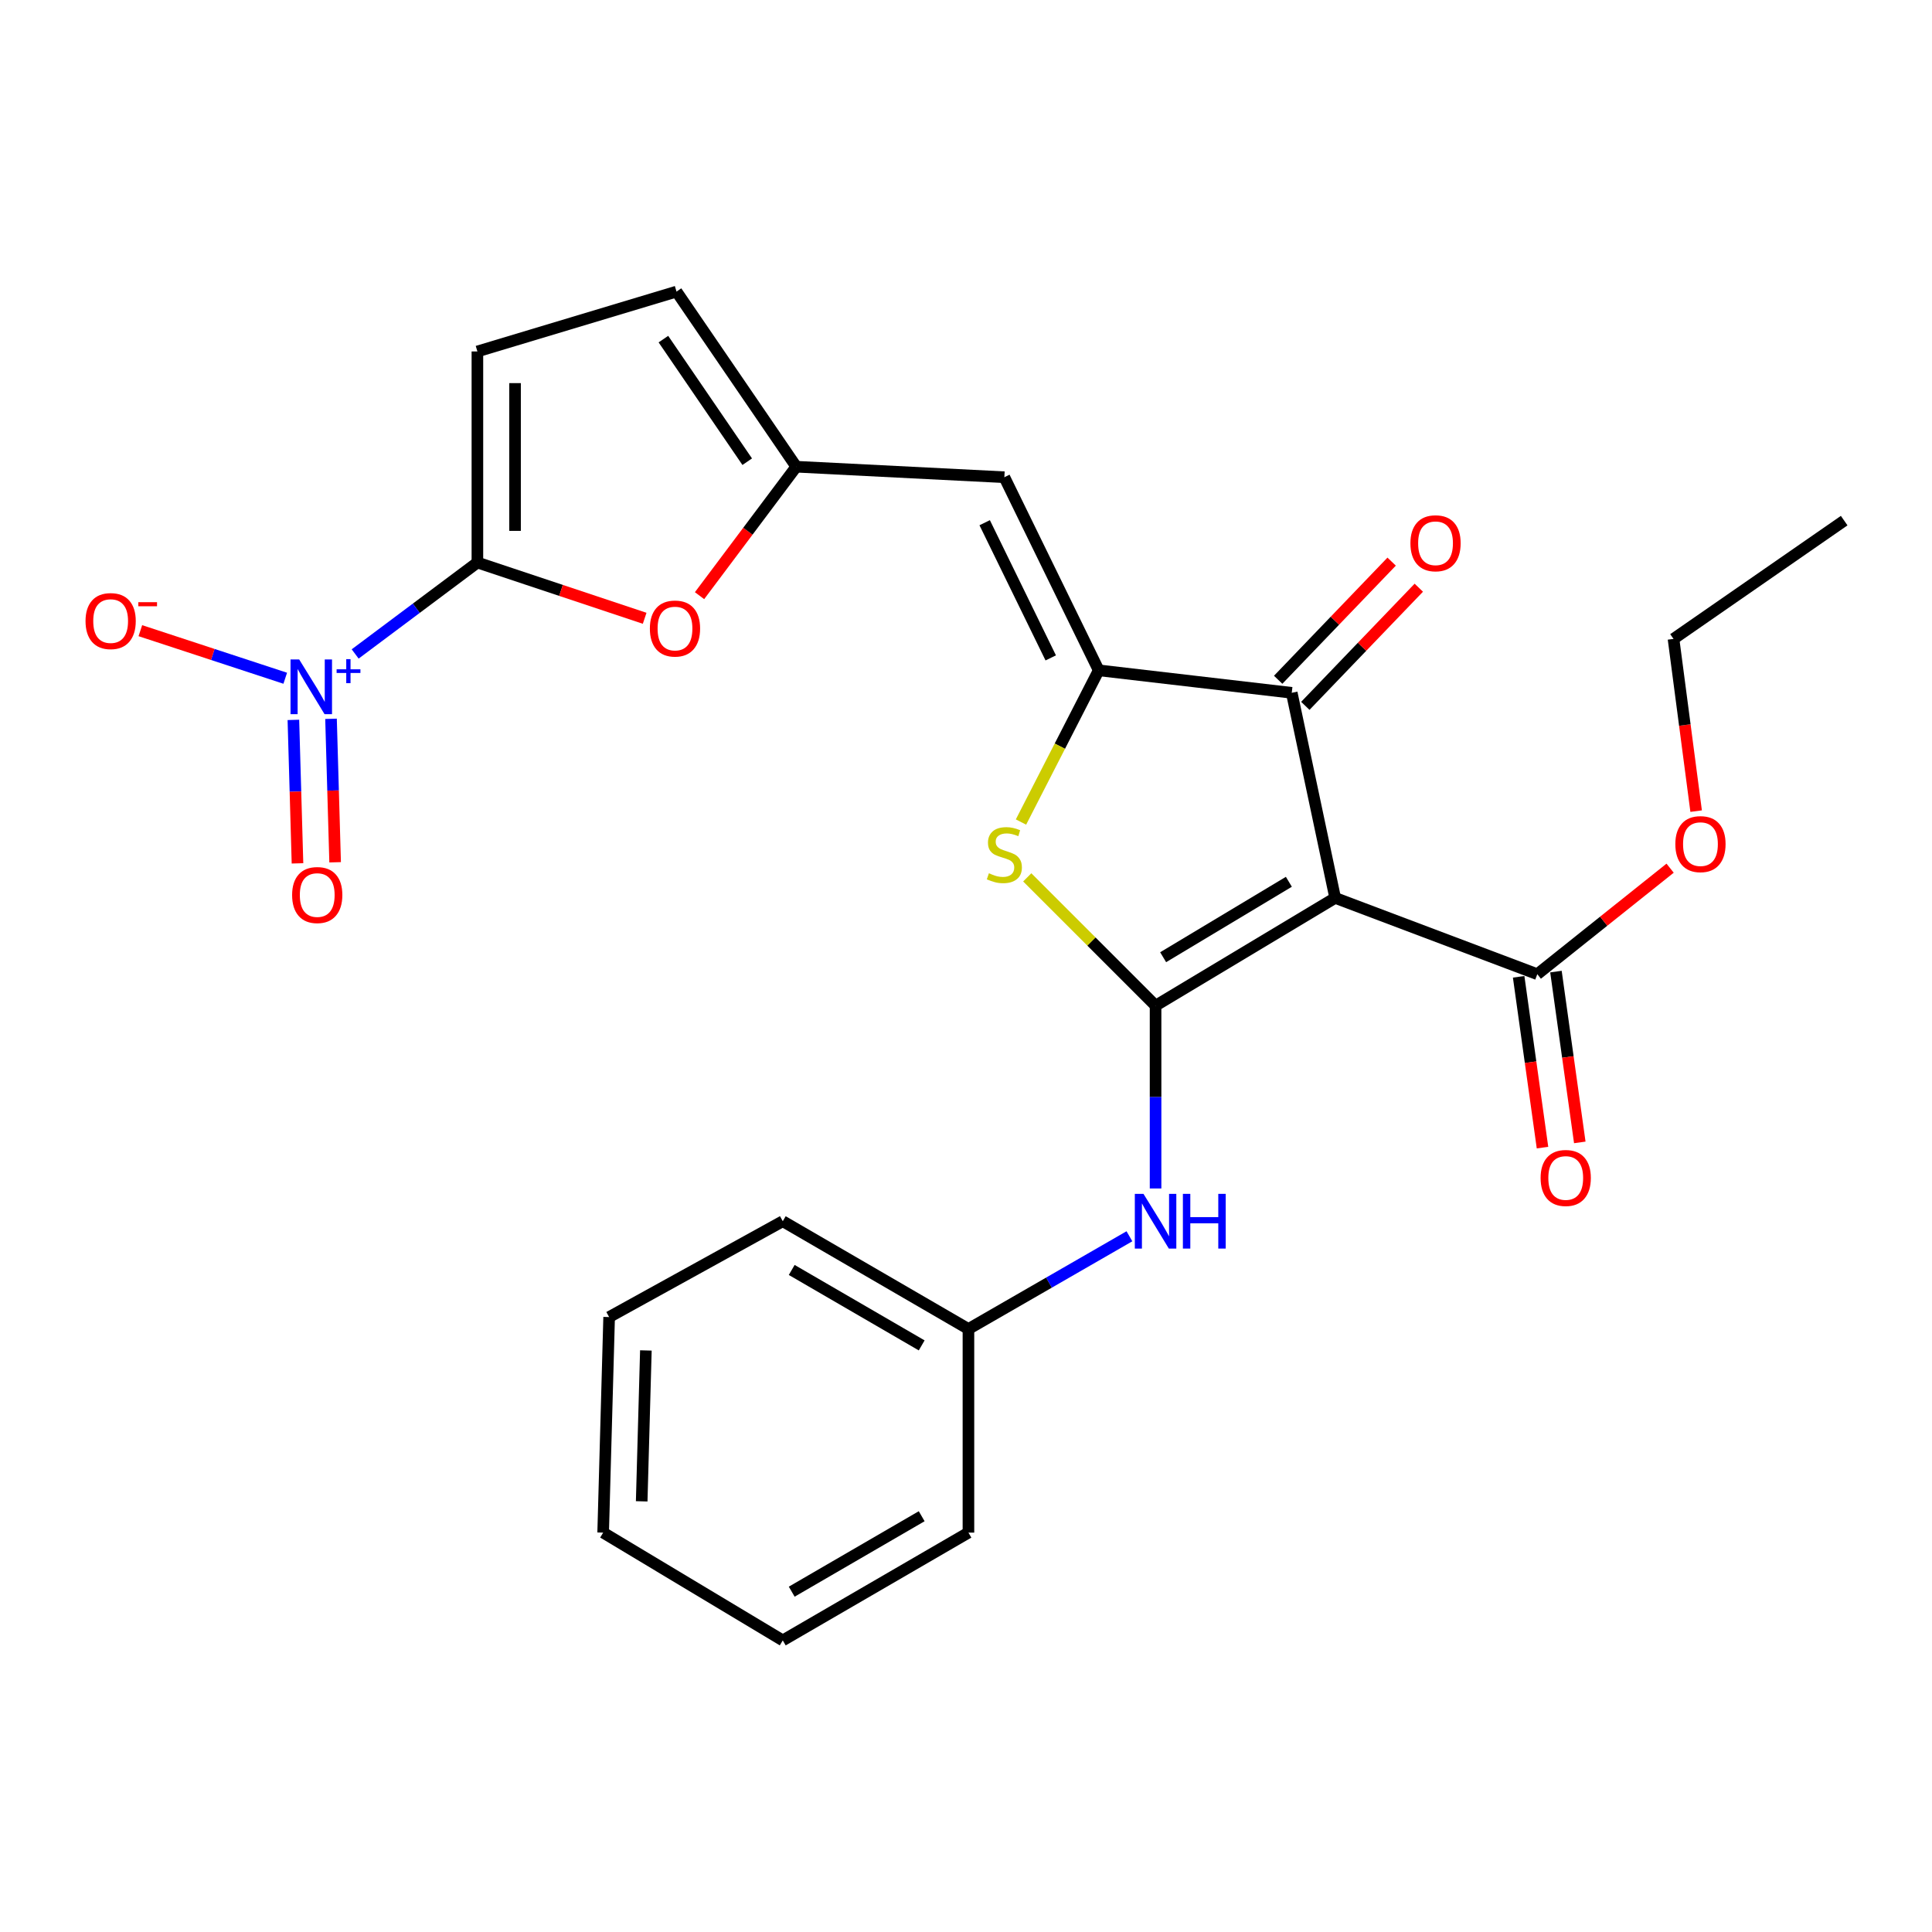 <?xml version='1.0' encoding='iso-8859-1'?>
<svg version='1.1' baseProfile='full'
              xmlns='http://www.w3.org/2000/svg'
                      xmlns:rdkit='http://www.rdkit.org/xml'
                      xmlns:xlink='http://www.w3.org/1999/xlink'
                  xml:space='preserve'
width='1000px' height='1000px' viewBox='0 0 1000 1000'>
<!-- END OF HEADER -->
<rect style='opacity:1.0;fill:#FFFFFF;stroke:none' width='1000' height='1000' x='0' y='0'> </rect>
<path class='bond-0' d='M 598.121,520.528 L 691.082,464.758' style='fill:none;fill-rule:evenodd;stroke:#000000;stroke-width:6px;stroke-linecap:butt;stroke-linejoin:miter;stroke-opacity:1' />
<path class='bond-0' d='M 602.04,495.451 L 667.112,456.412' style='fill:none;fill-rule:evenodd;stroke:#000000;stroke-width:6px;stroke-linecap:butt;stroke-linejoin:miter;stroke-opacity:1' />
<path class='bond-2' d='M 598.121,520.528 L 564.911,487.326' style='fill:none;fill-rule:evenodd;stroke:#000000;stroke-width:6px;stroke-linecap:butt;stroke-linejoin:miter;stroke-opacity:1' />
<path class='bond-2' d='M 564.911,487.326 L 531.7,454.125' style='fill:none;fill-rule:evenodd;stroke:#CCCC00;stroke-width:6px;stroke-linecap:butt;stroke-linejoin:miter;stroke-opacity:1' />
<path class='bond-10' d='M 598.121,520.528 L 598.121,567.839' style='fill:none;fill-rule:evenodd;stroke:#000000;stroke-width:6px;stroke-linecap:butt;stroke-linejoin:miter;stroke-opacity:1' />
<path class='bond-10' d='M 598.121,567.839 L 598.121,615.151' style='fill:none;fill-rule:evenodd;stroke:#0000FF;stroke-width:6px;stroke-linecap:butt;stroke-linejoin:miter;stroke-opacity:1' />
<path class='bond-5' d='M 691.082,464.758 L 668.605,358.6' style='fill:none;fill-rule:evenodd;stroke:#000000;stroke-width:6px;stroke-linecap:butt;stroke-linejoin:miter;stroke-opacity:1' />
<path class='bond-9' d='M 691.082,464.758 L 795.703,504.244' style='fill:none;fill-rule:evenodd;stroke:#000000;stroke-width:6px;stroke-linecap:butt;stroke-linejoin:miter;stroke-opacity:1' />
<path class='bond-1' d='M 568.694,346.961 L 548.577,386.222' style='fill:none;fill-rule:evenodd;stroke:#000000;stroke-width:6px;stroke-linecap:butt;stroke-linejoin:miter;stroke-opacity:1' />
<path class='bond-1' d='M 548.577,386.222 L 528.46,425.484' style='fill:none;fill-rule:evenodd;stroke:#CCCC00;stroke-width:6px;stroke-linecap:butt;stroke-linejoin:miter;stroke-opacity:1' />
<path class='bond-6' d='M 568.694,346.961 L 519.853,247.006' style='fill:none;fill-rule:evenodd;stroke:#000000;stroke-width:6px;stroke-linecap:butt;stroke-linejoin:miter;stroke-opacity:1' />
<path class='bond-6' d='M 543.858,340.523 L 509.669,270.555' style='fill:none;fill-rule:evenodd;stroke:#000000;stroke-width:6px;stroke-linecap:butt;stroke-linejoin:miter;stroke-opacity:1' />
<path class='bond-26' d='M 568.694,346.961 L 668.605,358.6' style='fill:none;fill-rule:evenodd;stroke:#000000;stroke-width:6px;stroke-linecap:butt;stroke-linejoin:miter;stroke-opacity:1' />
<path class='bond-3' d='M 247.1,291.169 L 290.388,305.596' style='fill:none;fill-rule:evenodd;stroke:#000000;stroke-width:6px;stroke-linecap:butt;stroke-linejoin:miter;stroke-opacity:1' />
<path class='bond-3' d='M 290.388,305.596 L 333.677,320.022' style='fill:none;fill-rule:evenodd;stroke:#FF0000;stroke-width:6px;stroke-linecap:butt;stroke-linejoin:miter;stroke-opacity:1' />
<path class='bond-4' d='M 247.1,291.169 L 215.466,314.829' style='fill:none;fill-rule:evenodd;stroke:#000000;stroke-width:6px;stroke-linecap:butt;stroke-linejoin:miter;stroke-opacity:1' />
<path class='bond-4' d='M 215.466,314.829 L 183.833,338.488' style='fill:none;fill-rule:evenodd;stroke:#0000FF;stroke-width:6px;stroke-linecap:butt;stroke-linejoin:miter;stroke-opacity:1' />
<path class='bond-28' d='M 247.1,291.169 L 247.1,181.914' style='fill:none;fill-rule:evenodd;stroke:#000000;stroke-width:6px;stroke-linecap:butt;stroke-linejoin:miter;stroke-opacity:1' />
<path class='bond-28' d='M 266.589,274.781 L 266.589,198.303' style='fill:none;fill-rule:evenodd;stroke:#000000;stroke-width:6px;stroke-linecap:butt;stroke-linejoin:miter;stroke-opacity:1' />
<path class='bond-13' d='M 147.64,351.058 L 110.144,338.747' style='fill:none;fill-rule:evenodd;stroke:#0000FF;stroke-width:6px;stroke-linecap:butt;stroke-linejoin:miter;stroke-opacity:1' />
<path class='bond-13' d='M 110.144,338.747 L 72.649,326.436' style='fill:none;fill-rule:evenodd;stroke:#FF0000;stroke-width:6px;stroke-linecap:butt;stroke-linejoin:miter;stroke-opacity:1' />
<path class='bond-14' d='M 151.855,372.614 L 152.919,409.745' style='fill:none;fill-rule:evenodd;stroke:#0000FF;stroke-width:6px;stroke-linecap:butt;stroke-linejoin:miter;stroke-opacity:1' />
<path class='bond-14' d='M 152.919,409.745 L 153.982,446.875' style='fill:none;fill-rule:evenodd;stroke:#FF0000;stroke-width:6px;stroke-linecap:butt;stroke-linejoin:miter;stroke-opacity:1' />
<path class='bond-14' d='M 171.335,372.056 L 172.399,409.187' style='fill:none;fill-rule:evenodd;stroke:#0000FF;stroke-width:6px;stroke-linecap:butt;stroke-linejoin:miter;stroke-opacity:1' />
<path class='bond-14' d='M 172.399,409.187 L 173.463,446.317' style='fill:none;fill-rule:evenodd;stroke:#FF0000;stroke-width:6px;stroke-linecap:butt;stroke-linejoin:miter;stroke-opacity:1' />
<path class='bond-15' d='M 675.633,365.35 L 705.002,334.771' style='fill:none;fill-rule:evenodd;stroke:#000000;stroke-width:6px;stroke-linecap:butt;stroke-linejoin:miter;stroke-opacity:1' />
<path class='bond-15' d='M 705.002,334.771 L 734.371,304.193' style='fill:none;fill-rule:evenodd;stroke:#FF0000;stroke-width:6px;stroke-linecap:butt;stroke-linejoin:miter;stroke-opacity:1' />
<path class='bond-15' d='M 661.577,351.85 L 690.947,321.271' style='fill:none;fill-rule:evenodd;stroke:#000000;stroke-width:6px;stroke-linecap:butt;stroke-linejoin:miter;stroke-opacity:1' />
<path class='bond-15' d='M 690.947,321.271 L 720.316,290.693' style='fill:none;fill-rule:evenodd;stroke:#FF0000;stroke-width:6px;stroke-linecap:butt;stroke-linejoin:miter;stroke-opacity:1' />
<path class='bond-8' d='M 519.853,247.006 L 412.147,241.571' style='fill:none;fill-rule:evenodd;stroke:#000000;stroke-width:6px;stroke-linecap:butt;stroke-linejoin:miter;stroke-opacity:1' />
<path class='bond-7' d='M 362.076,308.317 L 387.111,274.944' style='fill:none;fill-rule:evenodd;stroke:#FF0000;stroke-width:6px;stroke-linecap:butt;stroke-linejoin:miter;stroke-opacity:1' />
<path class='bond-7' d='M 387.111,274.944 L 412.147,241.571' style='fill:none;fill-rule:evenodd;stroke:#000000;stroke-width:6px;stroke-linecap:butt;stroke-linejoin:miter;stroke-opacity:1' />
<path class='bond-12' d='M 412.147,241.571 L 350.162,150.928' style='fill:none;fill-rule:evenodd;stroke:#000000;stroke-width:6px;stroke-linecap:butt;stroke-linejoin:miter;stroke-opacity:1' />
<path class='bond-12' d='M 386.762,238.975 L 343.373,175.525' style='fill:none;fill-rule:evenodd;stroke:#000000;stroke-width:6px;stroke-linecap:butt;stroke-linejoin:miter;stroke-opacity:1' />
<path class='bond-16' d='M 786.052,505.592 L 792.224,549.796' style='fill:none;fill-rule:evenodd;stroke:#000000;stroke-width:6px;stroke-linecap:butt;stroke-linejoin:miter;stroke-opacity:1' />
<path class='bond-16' d='M 792.224,549.796 L 798.395,594.001' style='fill:none;fill-rule:evenodd;stroke:#FF0000;stroke-width:6px;stroke-linecap:butt;stroke-linejoin:miter;stroke-opacity:1' />
<path class='bond-16' d='M 805.354,502.897 L 811.525,547.102' style='fill:none;fill-rule:evenodd;stroke:#000000;stroke-width:6px;stroke-linecap:butt;stroke-linejoin:miter;stroke-opacity:1' />
<path class='bond-16' d='M 811.525,547.102 L 817.697,591.306' style='fill:none;fill-rule:evenodd;stroke:#FF0000;stroke-width:6px;stroke-linecap:butt;stroke-linejoin:miter;stroke-opacity:1' />
<path class='bond-18' d='M 795.703,504.244 L 830.077,476.806' style='fill:none;fill-rule:evenodd;stroke:#000000;stroke-width:6px;stroke-linecap:butt;stroke-linejoin:miter;stroke-opacity:1' />
<path class='bond-18' d='M 830.077,476.806 L 864.452,449.368' style='fill:none;fill-rule:evenodd;stroke:#FF0000;stroke-width:6px;stroke-linecap:butt;stroke-linejoin:miter;stroke-opacity:1' />
<path class='bond-17' d='M 584.587,639.896 L 542.925,663.894' style='fill:none;fill-rule:evenodd;stroke:#0000FF;stroke-width:6px;stroke-linecap:butt;stroke-linejoin:miter;stroke-opacity:1' />
<path class='bond-17' d='M 542.925,663.894 L 501.263,687.891' style='fill:none;fill-rule:evenodd;stroke:#000000;stroke-width:6px;stroke-linecap:butt;stroke-linejoin:miter;stroke-opacity:1' />
<path class='bond-11' d='M 247.1,181.914 L 350.162,150.928' style='fill:none;fill-rule:evenodd;stroke:#000000;stroke-width:6px;stroke-linecap:butt;stroke-linejoin:miter;stroke-opacity:1' />
<path class='bond-20' d='M 501.263,687.891 L 405.163,632.1' style='fill:none;fill-rule:evenodd;stroke:#000000;stroke-width:6px;stroke-linecap:butt;stroke-linejoin:miter;stroke-opacity:1' />
<path class='bond-20' d='M 477.064,696.377 L 409.793,657.323' style='fill:none;fill-rule:evenodd;stroke:#000000;stroke-width:6px;stroke-linecap:butt;stroke-linejoin:miter;stroke-opacity:1' />
<path class='bond-21' d='M 501.263,687.891 L 501.263,793.281' style='fill:none;fill-rule:evenodd;stroke:#000000;stroke-width:6px;stroke-linecap:butt;stroke-linejoin:miter;stroke-opacity:1' />
<path class='bond-19' d='M 877.92,419.839 L 872.064,375.269' style='fill:none;fill-rule:evenodd;stroke:#FF0000;stroke-width:6px;stroke-linecap:butt;stroke-linejoin:miter;stroke-opacity:1' />
<path class='bond-19' d='M 872.064,375.269 L 866.208,330.699' style='fill:none;fill-rule:evenodd;stroke:#000000;stroke-width:6px;stroke-linecap:butt;stroke-linejoin:miter;stroke-opacity:1' />
<path class='bond-22' d='M 866.208,330.699 L 954.545,269.472' style='fill:none;fill-rule:evenodd;stroke:#000000;stroke-width:6px;stroke-linecap:butt;stroke-linejoin:miter;stroke-opacity:1' />
<path class='bond-24' d='M 405.163,632.1 L 315.288,681.709' style='fill:none;fill-rule:evenodd;stroke:#000000;stroke-width:6px;stroke-linecap:butt;stroke-linejoin:miter;stroke-opacity:1' />
<path class='bond-23' d='M 501.263,793.281 L 405.163,849.072' style='fill:none;fill-rule:evenodd;stroke:#000000;stroke-width:6px;stroke-linecap:butt;stroke-linejoin:miter;stroke-opacity:1' />
<path class='bond-23' d='M 477.064,784.796 L 409.793,823.85' style='fill:none;fill-rule:evenodd;stroke:#000000;stroke-width:6px;stroke-linecap:butt;stroke-linejoin:miter;stroke-opacity:1' />
<path class='bond-25' d='M 405.163,849.072 L 312.192,793.281' style='fill:none;fill-rule:evenodd;stroke:#000000;stroke-width:6px;stroke-linecap:butt;stroke-linejoin:miter;stroke-opacity:1' />
<path class='bond-27' d='M 315.288,681.709 L 312.192,793.281' style='fill:none;fill-rule:evenodd;stroke:#000000;stroke-width:6px;stroke-linecap:butt;stroke-linejoin:miter;stroke-opacity:1' />
<path class='bond-27' d='M 334.305,698.986 L 332.137,777.086' style='fill:none;fill-rule:evenodd;stroke:#000000;stroke-width:6px;stroke-linecap:butt;stroke-linejoin:miter;stroke-opacity:1' />
<path  class='atom-3' d='M 511.853 452.001
Q 512.173 452.121, 513.493 452.681
Q 514.813 453.241, 516.253 453.601
Q 517.733 453.921, 519.173 453.921
Q 521.853 453.921, 523.413 452.641
Q 524.973 451.321, 524.973 449.041
Q 524.973 447.481, 524.173 446.521
Q 523.413 445.561, 522.213 445.041
Q 521.013 444.521, 519.013 443.921
Q 516.493 443.161, 514.973 442.441
Q 513.493 441.721, 512.413 440.201
Q 511.373 438.681, 511.373 436.121
Q 511.373 432.561, 513.773 430.361
Q 516.213 428.161, 521.013 428.161
Q 524.293 428.161, 528.013 429.721
L 527.093 432.801
Q 523.693 431.401, 521.133 431.401
Q 518.373 431.401, 516.853 432.561
Q 515.333 433.681, 515.373 435.641
Q 515.373 437.161, 516.133 438.081
Q 516.933 439.001, 518.053 439.521
Q 519.213 440.041, 521.133 440.641
Q 523.693 441.441, 525.213 442.241
Q 526.733 443.041, 527.813 444.681
Q 528.933 446.281, 528.933 449.041
Q 528.933 452.961, 526.293 455.081
Q 523.693 457.161, 519.333 457.161
Q 516.813 457.161, 514.893 456.601
Q 513.013 456.081, 510.773 455.161
L 511.853 452.001
' fill='#CCCC00'/>
<path  class='atom-5' d='M 154.852 341.322
L 164.132 356.322
Q 165.052 357.802, 166.532 360.482
Q 168.012 363.162, 168.092 363.322
L 168.092 341.322
L 171.852 341.322
L 171.852 369.642
L 167.972 369.642
L 158.012 353.242
Q 156.852 351.322, 155.612 349.122
Q 154.412 346.922, 154.052 346.242
L 154.052 369.642
L 150.372 369.642
L 150.372 341.322
L 154.852 341.322
' fill='#0000FF'/>
<path  class='atom-5' d='M 174.228 346.426
L 179.218 346.426
L 179.218 341.173
L 181.435 341.173
L 181.435 346.426
L 186.557 346.426
L 186.557 348.327
L 181.435 348.327
L 181.435 353.607
L 179.218 353.607
L 179.218 348.327
L 174.228 348.327
L 174.228 346.426
' fill='#0000FF'/>
<path  class='atom-8' d='M 336.372 325.333
Q 336.372 318.533, 339.732 314.733
Q 343.092 310.933, 349.372 310.933
Q 355.652 310.933, 359.012 314.733
Q 362.372 318.533, 362.372 325.333
Q 362.372 332.213, 358.972 336.133
Q 355.572 340.013, 349.372 340.013
Q 343.132 340.013, 339.732 336.133
Q 336.372 332.253, 336.372 325.333
M 349.372 336.813
Q 353.692 336.813, 356.012 333.933
Q 358.372 331.013, 358.372 325.333
Q 358.372 319.773, 356.012 316.973
Q 353.692 314.133, 349.372 314.133
Q 345.052 314.133, 342.692 316.933
Q 340.372 319.733, 340.372 325.333
Q 340.372 331.053, 342.692 333.933
Q 345.052 336.813, 349.372 336.813
' fill='#FF0000'/>
<path  class='atom-11' d='M 591.861 617.94
L 601.141 632.94
Q 602.061 634.42, 603.541 637.1
Q 605.021 639.78, 605.101 639.94
L 605.101 617.94
L 608.861 617.94
L 608.861 646.26
L 604.981 646.26
L 595.021 629.86
Q 593.861 627.94, 592.621 625.74
Q 591.421 623.54, 591.061 622.86
L 591.061 646.26
L 587.381 646.26
L 587.381 617.94
L 591.861 617.94
' fill='#0000FF'/>
<path  class='atom-11' d='M 612.261 617.94
L 616.101 617.94
L 616.101 629.98
L 630.581 629.98
L 630.581 617.94
L 634.421 617.94
L 634.421 646.26
L 630.581 646.26
L 630.581 633.18
L 616.101 633.18
L 616.101 646.26
L 612.261 646.26
L 612.261 617.94
' fill='#0000FF'/>
<path  class='atom-14' d='M 44.271 321.467
Q 44.271 314.667, 47.631 310.867
Q 50.991 307.067, 57.271 307.067
Q 63.551 307.067, 66.911 310.867
Q 70.271 314.667, 70.271 321.467
Q 70.271 328.347, 66.871 332.267
Q 63.471 336.147, 57.271 336.147
Q 51.031 336.147, 47.631 332.267
Q 44.271 328.387, 44.271 321.467
M 57.271 332.947
Q 61.591 332.947, 63.911 330.067
Q 66.271 327.147, 66.271 321.467
Q 66.271 315.907, 63.911 313.107
Q 61.591 310.267, 57.271 310.267
Q 52.951 310.267, 50.591 313.067
Q 48.271 315.867, 48.271 321.467
Q 48.271 327.187, 50.591 330.067
Q 52.951 332.947, 57.271 332.947
' fill='#FF0000'/>
<path  class='atom-14' d='M 71.591 311.69
L 81.28 311.69
L 81.28 313.802
L 71.591 313.802
L 71.591 311.69
' fill='#FF0000'/>
<path  class='atom-15' d='M 151.198 463.268
Q 151.198 456.468, 154.558 452.668
Q 157.918 448.868, 164.198 448.868
Q 170.478 448.868, 173.838 452.668
Q 177.198 456.468, 177.198 463.268
Q 177.198 470.148, 173.798 474.068
Q 170.398 477.948, 164.198 477.948
Q 157.958 477.948, 154.558 474.068
Q 151.198 470.188, 151.198 463.268
M 164.198 474.748
Q 168.518 474.748, 170.838 471.868
Q 173.198 468.948, 173.198 463.268
Q 173.198 457.708, 170.838 454.908
Q 168.518 452.068, 164.198 452.068
Q 159.878 452.068, 157.518 454.868
Q 155.198 457.668, 155.198 463.268
Q 155.198 468.988, 157.518 471.868
Q 159.878 474.748, 164.198 474.748
' fill='#FF0000'/>
<path  class='atom-16' d='M 730.03 281.191
Q 730.03 274.391, 733.39 270.591
Q 736.75 266.791, 743.03 266.791
Q 749.31 266.791, 752.67 270.591
Q 756.03 274.391, 756.03 281.191
Q 756.03 288.071, 752.63 291.991
Q 749.23 295.871, 743.03 295.871
Q 736.79 295.871, 733.39 291.991
Q 730.03 288.111, 730.03 281.191
M 743.03 292.671
Q 747.35 292.671, 749.67 289.791
Q 752.03 286.871, 752.03 281.191
Q 752.03 275.631, 749.67 272.831
Q 747.35 269.991, 743.03 269.991
Q 738.71 269.991, 736.35 272.791
Q 734.03 275.591, 734.03 281.191
Q 734.03 286.911, 736.35 289.791
Q 738.71 292.671, 743.03 292.671
' fill='#FF0000'/>
<path  class='atom-17' d='M 797.417 609.714
Q 797.417 602.914, 800.777 599.114
Q 804.137 595.314, 810.417 595.314
Q 816.697 595.314, 820.057 599.114
Q 823.417 602.914, 823.417 609.714
Q 823.417 616.594, 820.017 620.514
Q 816.617 624.394, 810.417 624.394
Q 804.177 624.394, 800.777 620.514
Q 797.417 616.634, 797.417 609.714
M 810.417 621.194
Q 814.737 621.194, 817.057 618.314
Q 819.417 615.394, 819.417 609.714
Q 819.417 604.154, 817.057 601.354
Q 814.737 598.514, 810.417 598.514
Q 806.097 598.514, 803.737 601.314
Q 801.417 604.114, 801.417 609.714
Q 801.417 615.434, 803.737 618.314
Q 806.097 621.194, 810.417 621.194
' fill='#FF0000'/>
<path  class='atom-19' d='M 867.153 436.915
Q 867.153 430.115, 870.513 426.315
Q 873.873 422.515, 880.153 422.515
Q 886.433 422.515, 889.793 426.315
Q 893.153 430.115, 893.153 436.915
Q 893.153 443.795, 889.753 447.715
Q 886.353 451.595, 880.153 451.595
Q 873.913 451.595, 870.513 447.715
Q 867.153 443.835, 867.153 436.915
M 880.153 448.395
Q 884.473 448.395, 886.793 445.515
Q 889.153 442.595, 889.153 436.915
Q 889.153 431.355, 886.793 428.555
Q 884.473 425.715, 880.153 425.715
Q 875.833 425.715, 873.473 428.515
Q 871.153 431.315, 871.153 436.915
Q 871.153 442.635, 873.473 445.515
Q 875.833 448.395, 880.153 448.395
' fill='#FF0000'/>
</svg>

